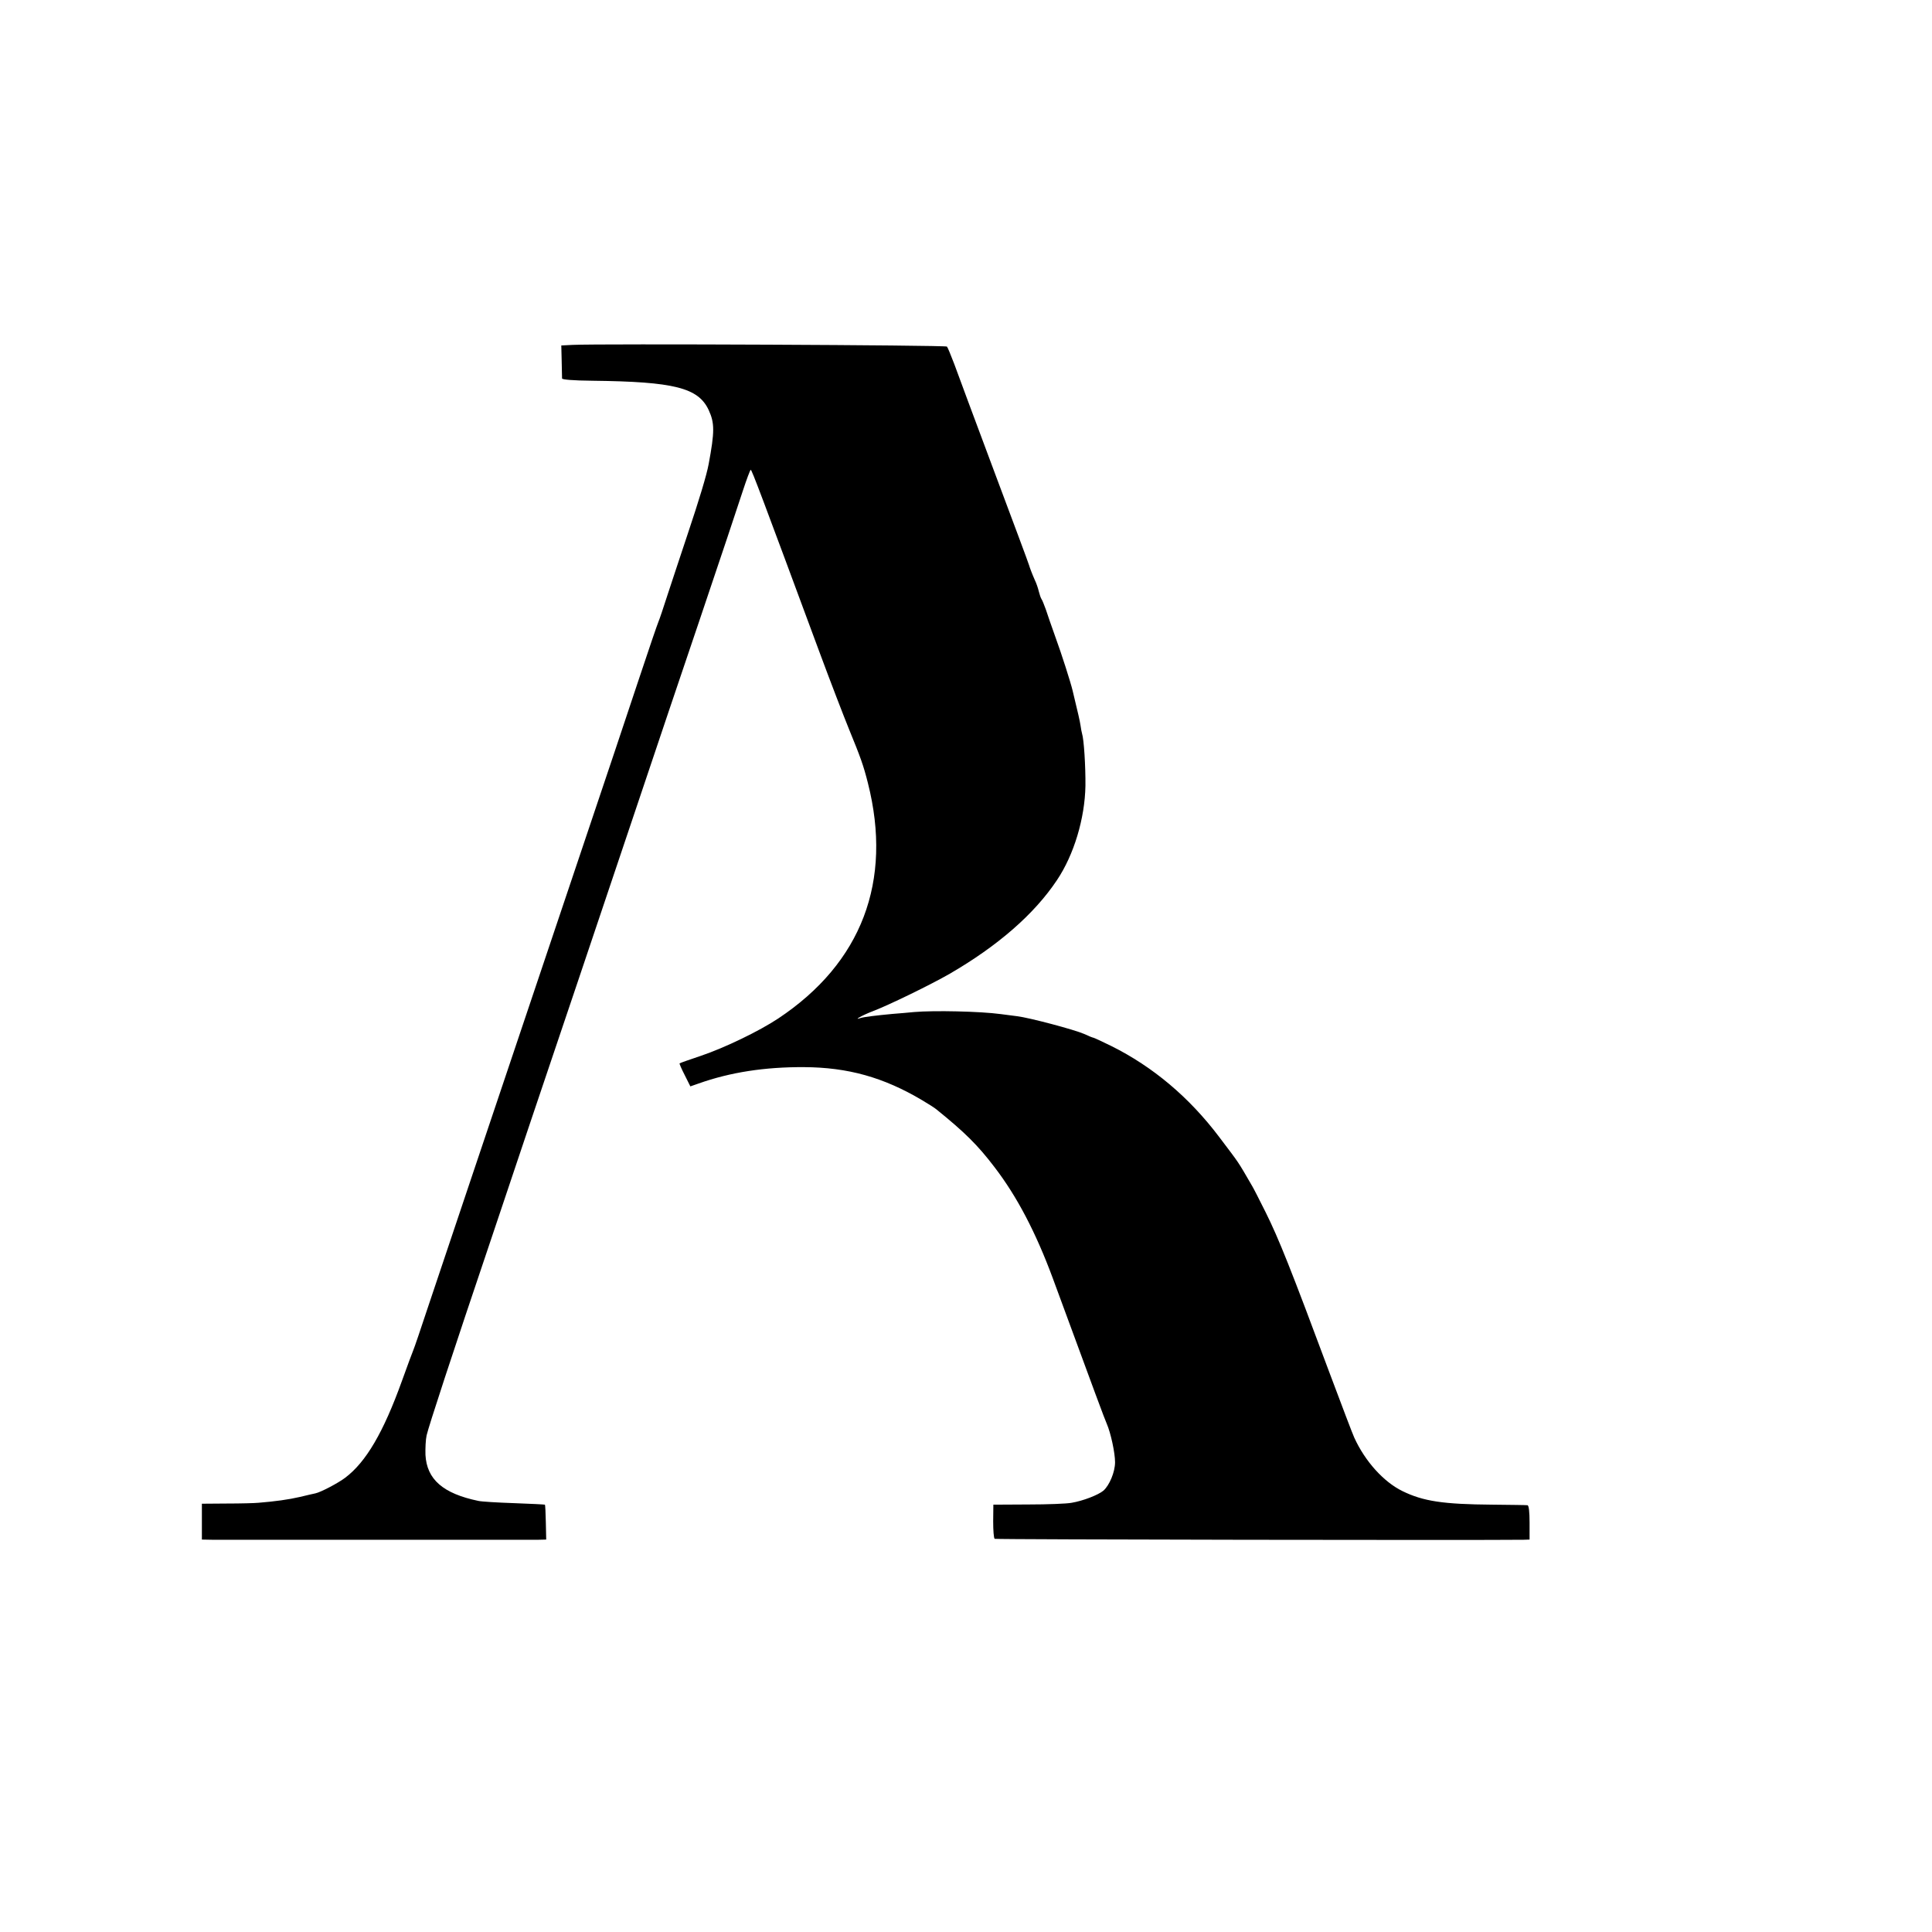 <?xml version="1.0" standalone="no"?>
<!DOCTYPE svg PUBLIC "-//W3C//DTD SVG 20010904//EN"
 "http://www.w3.org/TR/2001/REC-SVG-20010904/DTD/svg10.dtd">
<svg version="1.0" xmlns="http://www.w3.org/2000/svg"
 width="1024pt" height="1024pt" viewBox="0 0 1024 1024"
 preserveAspectRatio="xMidYMid meet">
<g transform="translate(0,1024) scale(0.1,-0.1)"
fill="#000000" stroke="none">
<path d="M3035 8412 l-60 -3 2 -82 c1 -45 2 -87 2 -93 1 -6 58 -11 162 -12
432 -5 560 -37 615 -155 32 -69 32 -115 0 -287 -11 -59 -50 -188 -111 -370
-36 -107 -83 -251 -106 -320 -22 -69 -44 -134 -49 -145 -5 -11 -52 -148 -104
-305 -52 -157 -189 -566 -305 -910 -527 -1566 -743 -2211 -810 -2410 -39 -118
-75 -224 -80 -235 -5 -11 -32 -85 -61 -165 -98 -272 -190 -429 -300 -512 -38
-29 -130 -77 -158 -83 -9 -2 -46 -10 -82 -19 -60 -14 -133 -24 -220 -31 -19
-2 -95 -4 -167 -4 l-133 -1 0 -95 0 -95 53 -1 c71 0 1682 0 1732 0 l40 1 -2
91 c-1 50 -3 93 -5 94 -2 1 -75 5 -163 8 -88 3 -173 8 -190 12 -187 39 -273
114 -280 244 -1 34 1 80 6 103 12 51 128 407 353 1073 90 270 291 866 446
1325 154 459 319 948 365 1085 46 138 172 511 280 830 108 319 212 631 232
693 20 61 39 112 42 112 6 0 61 -147 362 -960 60 -162 132 -349 159 -415 61
-149 76 -190 100 -285 132 -521 -33 -954 -475 -1248 -101 -67 -283 -155 -410
-198 -60 -20 -111 -38 -113 -40 -2 -1 10 -29 27 -62 l30 -60 43 15 c169 60
352 88 558 87 234 -1 423 -54 627 -175 34 -20 68 -42 75 -48 151 -122 220
-190 309 -307 119 -155 219 -346 309 -589 231 -628 274 -744 286 -771 21 -48
44 -154 44 -204 0 -52 -30 -123 -62 -151 -28 -23 -108 -54 -168 -64 -25 -5
-128 -9 -230 -9 l-185 -1 -1 -88 c0 -48 3 -90 8 -93 7 -4 2580 -8 2804 -5 l31
1 0 90 c0 58 -4 91 -11 92 -6 1 -90 2 -186 3 -261 2 -367 18 -477 72 -100 49
-198 158 -255 283 -9 19 -66 170 -128 335 -210 564 -272 719 -342 860 -33 66
-65 129 -72 140 -79 136 -64 113 -175 260 -158 209 -350 371 -571 481 -49 24
-92 44 -95 44 -3 0 -26 9 -49 20 -50 22 -289 86 -356 94 -25 3 -63 8 -85 11
-111 15 -356 20 -460 11 -27 -3 -79 -7 -115 -10 -86 -8 -152 -16 -170 -22 -41
-14 12 16 65 36 87 33 308 141 409 199 255 148 448 316 568 496 90 134 148
327 151 500 1 104 -8 247 -18 277 -2 7 -6 27 -8 43 -4 25 -11 57 -42 185 -10
42 -58 193 -91 283 -20 56 -43 122 -51 147 -9 25 -19 50 -23 55 -4 6 -10 24
-14 40 -4 17 -13 44 -21 60 -15 34 -27 66 -31 80 -1 6 -84 228 -184 495 -100
267 -195 523 -212 570 -18 47 -35 89 -39 93 -6 8 -1844 16 -1984 9z"/>
</g>
</svg>

